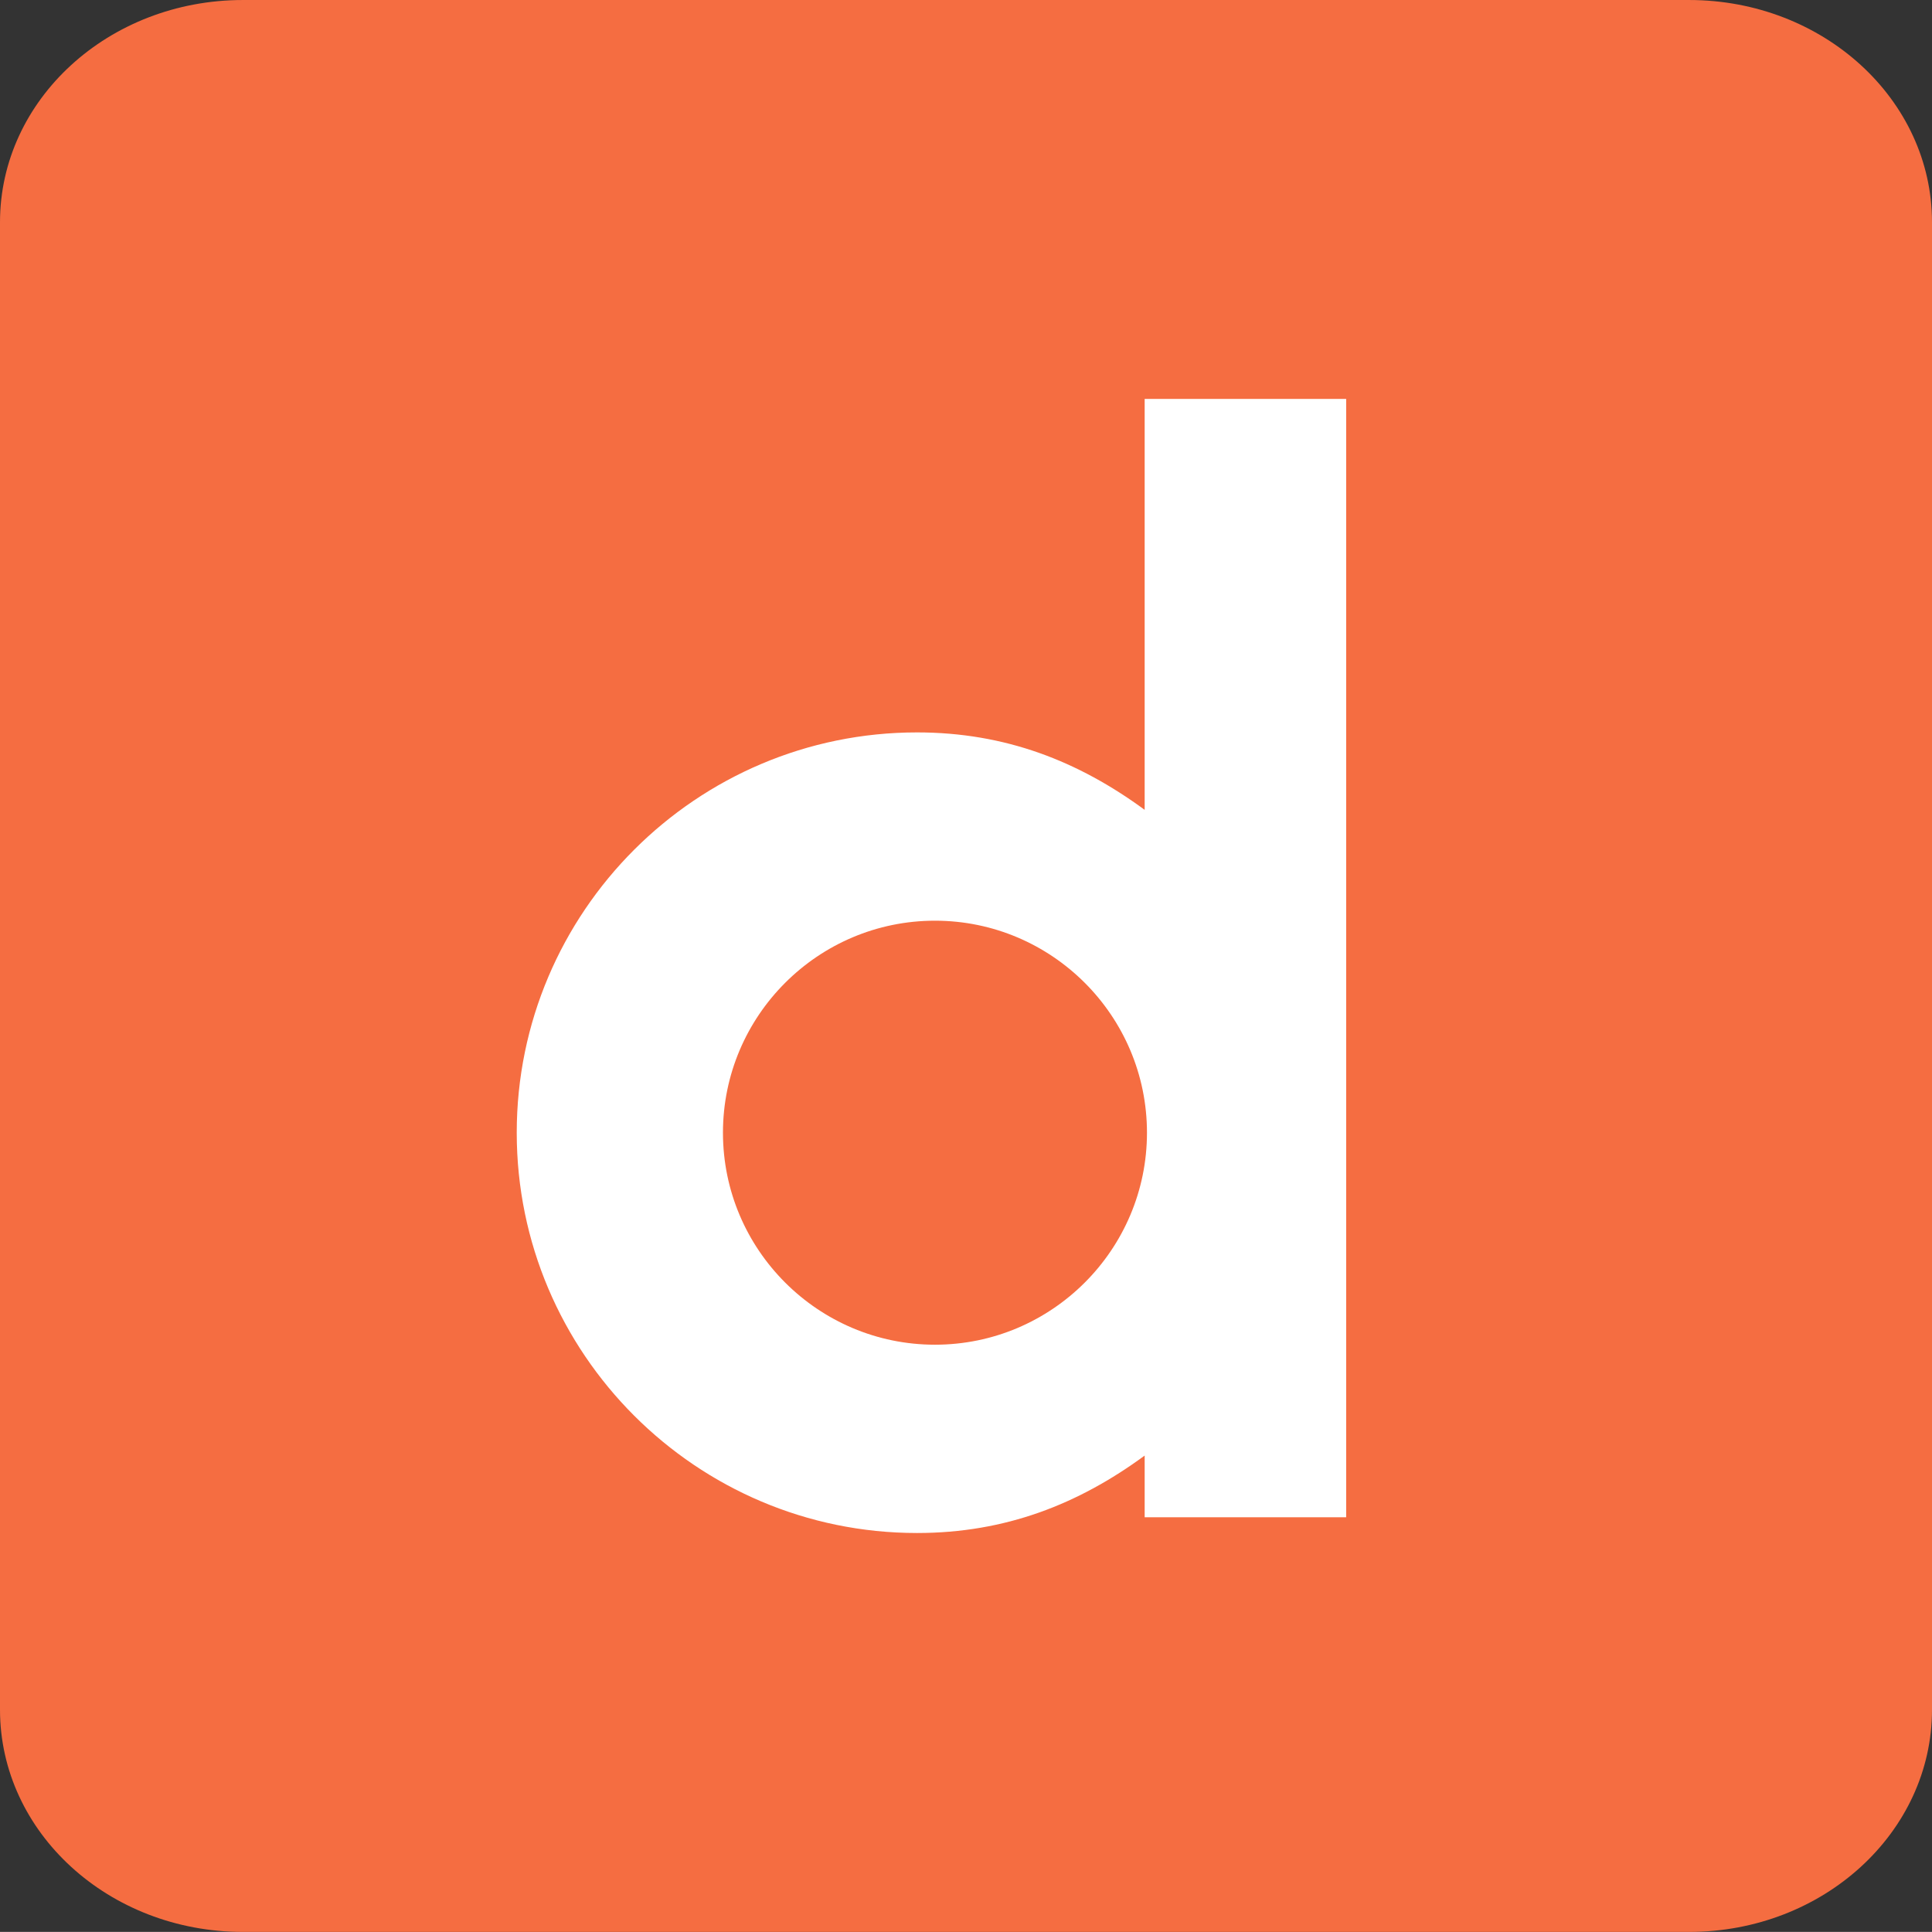 <?xml version="1.0" encoding="utf-8"?>
<svg xmlns="http://www.w3.org/2000/svg" viewBox="138.15 138.155 223.7 223.689" width="223.7px" height="223.689px"><rect x="138.15" y="138.155" width="223.7" height="223.689" fill="#333333" stroke="none"/><g transform="matrix(1, 0, 0, 1, 138.15, 138.156)" id="object-1"><path class="logo-st0" d="M 195.576 223.689 L 28.124 223.689 C 12.591 223.689 0 212.167 0 197.955 L 0 25.733 C 0 11.521 12.591 0 28.124 0 L 195.576 0 C 211.109 0 223.7 11.521 223.7 25.733 L 223.7 197.955 C 223.7 212.167 211.109 223.689 195.576 223.689 Z" style="fill: rgb(245, 109, 65);" id="object-0"/><g transform="matrix(1, 0, 0, 1, -2.169, 0.095)"><path class="logo-st1" d="M 134.706 46.093 L 134.706 93.673 C 127.032 88.042 118.574 84.707 108.349 84.707 C 82.793 84.707 62 105.499 62 131.056 C 62 156.613 82.792 177.406 108.349 177.406 C 118.575 177.406 127.033 174.071 134.706 168.44 L 134.706 175.583 L 158.038 175.583 L 158.038 46.093 L 134.706 46.093 Z M 110.425 155.603 C 96.89 155.603 85.878 144.591 85.878 131.055 C 85.878 117.52 96.89 106.508 110.425 106.508 C 123.961 106.508 134.973 117.52 134.973 131.055 C 134.973 144.592 123.961 155.603 110.425 155.603 Z" style="fill: rgb(255, 255, 255);"/></g></g></svg>
